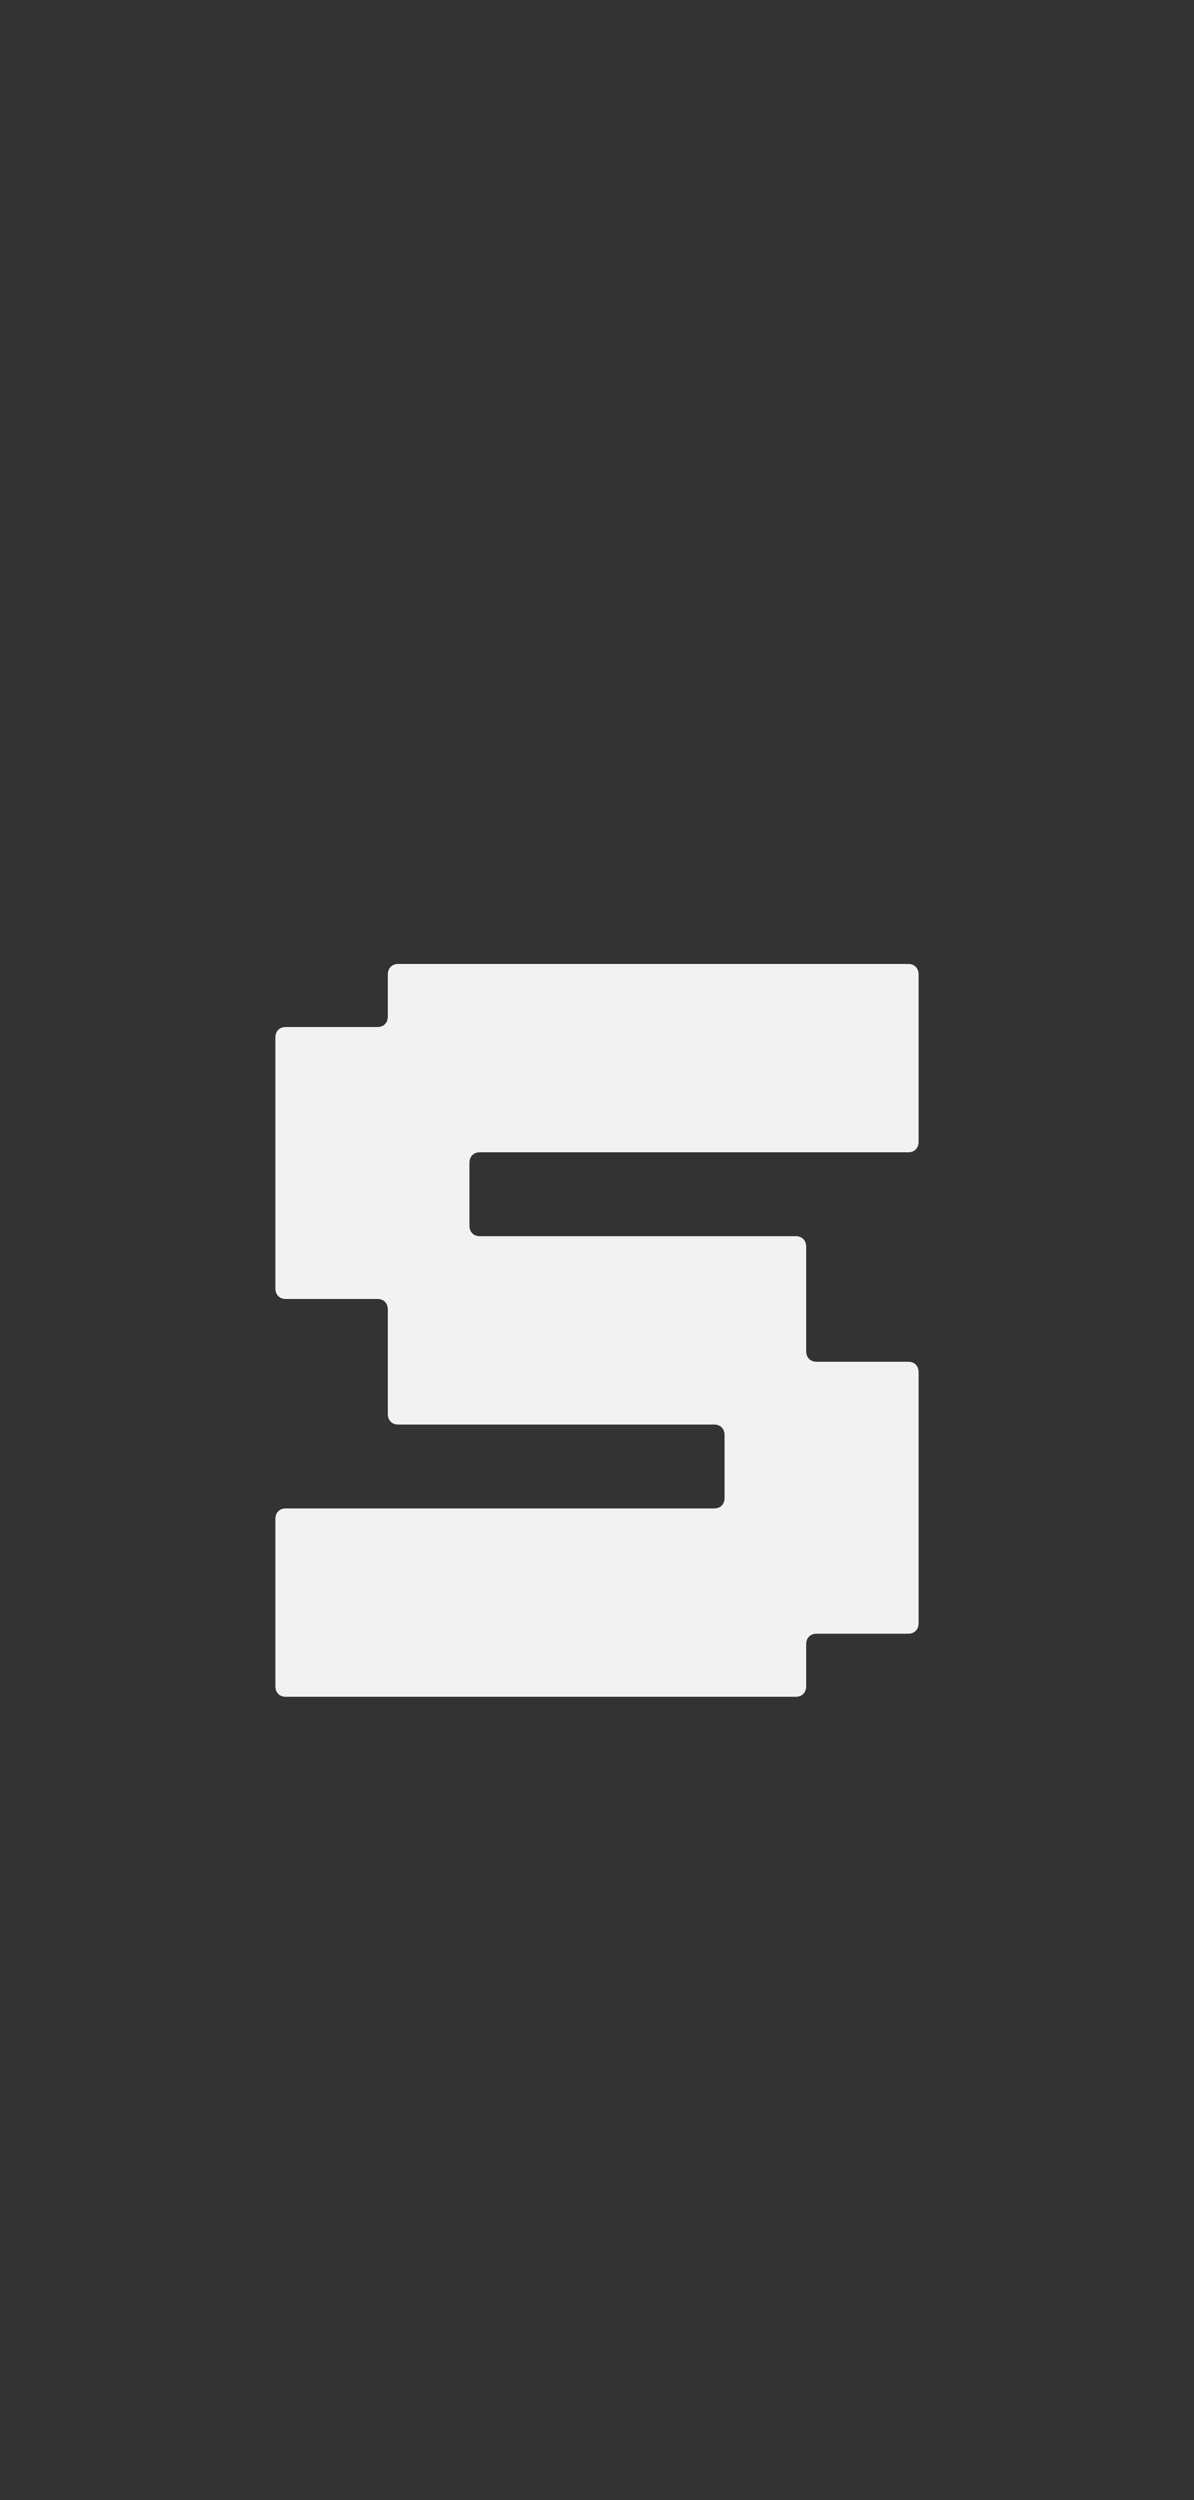 <?xml version="1.0" encoding="UTF-8"?>
<svg id="Layer_1" xmlns="http://www.w3.org/2000/svg" version="1.1" viewBox="0 0 43.01 90">
  <rect x="0" y="0" width="43.01" height="90" fill="#333333" stroke="none"/>
  <!-- Generator: Adobe Illustrator 29.7.0, SVG Export Plug-In . SVG Version: 2.1.1 Build 138)  -->
  <defs>
    <style>
      .st0 {
        fill: none;
      }

      .st1 {
        fill: #f2f2f2;
      }
    </style>
  </defs>
  <path class="st0" d="M42.05,0H.96C.43,0,0,.44,0,.98v88.04c0,.54.43.98.96.98h41.09c.53,0,.96-.44.96-.98V.98c0-.54-.43-.98-.96-.98h0Z"/>
  <path class="st1" d="M33.09,41.1c0,.23-.15.38-.37.38h-15.44c-.22,0-.37.15-.37.38v2.26c0,.23.15.38.37.38h11.39c.22,0,.37.15.37.38v3.76c0,.23.15.38.37.38h3.31c.22,0,.37.15.37.38v9.03c0,.23-.15.38-.37.38h-3.31c-.22,0-.37.15-.37.38v1.51c0,.23-.15.38-.37.38H10.29c-.22,0-.37-.15-.37-.38v-6.02c0-.23.15-.38.37-.38h15.44c.22,0,.37-.15.37-.38v-2.26c0-.23-.15-.38-.37-.38h-11.39c-.22,0-.37-.15-.37-.38v-3.76c0-.23-.15-.38-.37-.38h-3.31c-.22,0-.37-.15-.37-.38v-9.03c0-.23.15-.38.37-.38h3.31c.22,0,.37-.15.37-.38v-1.51c0-.23.15-.38.37-.38h18.38c.22,0,.37.15.37.38v6.02h0Z"/>
</svg>